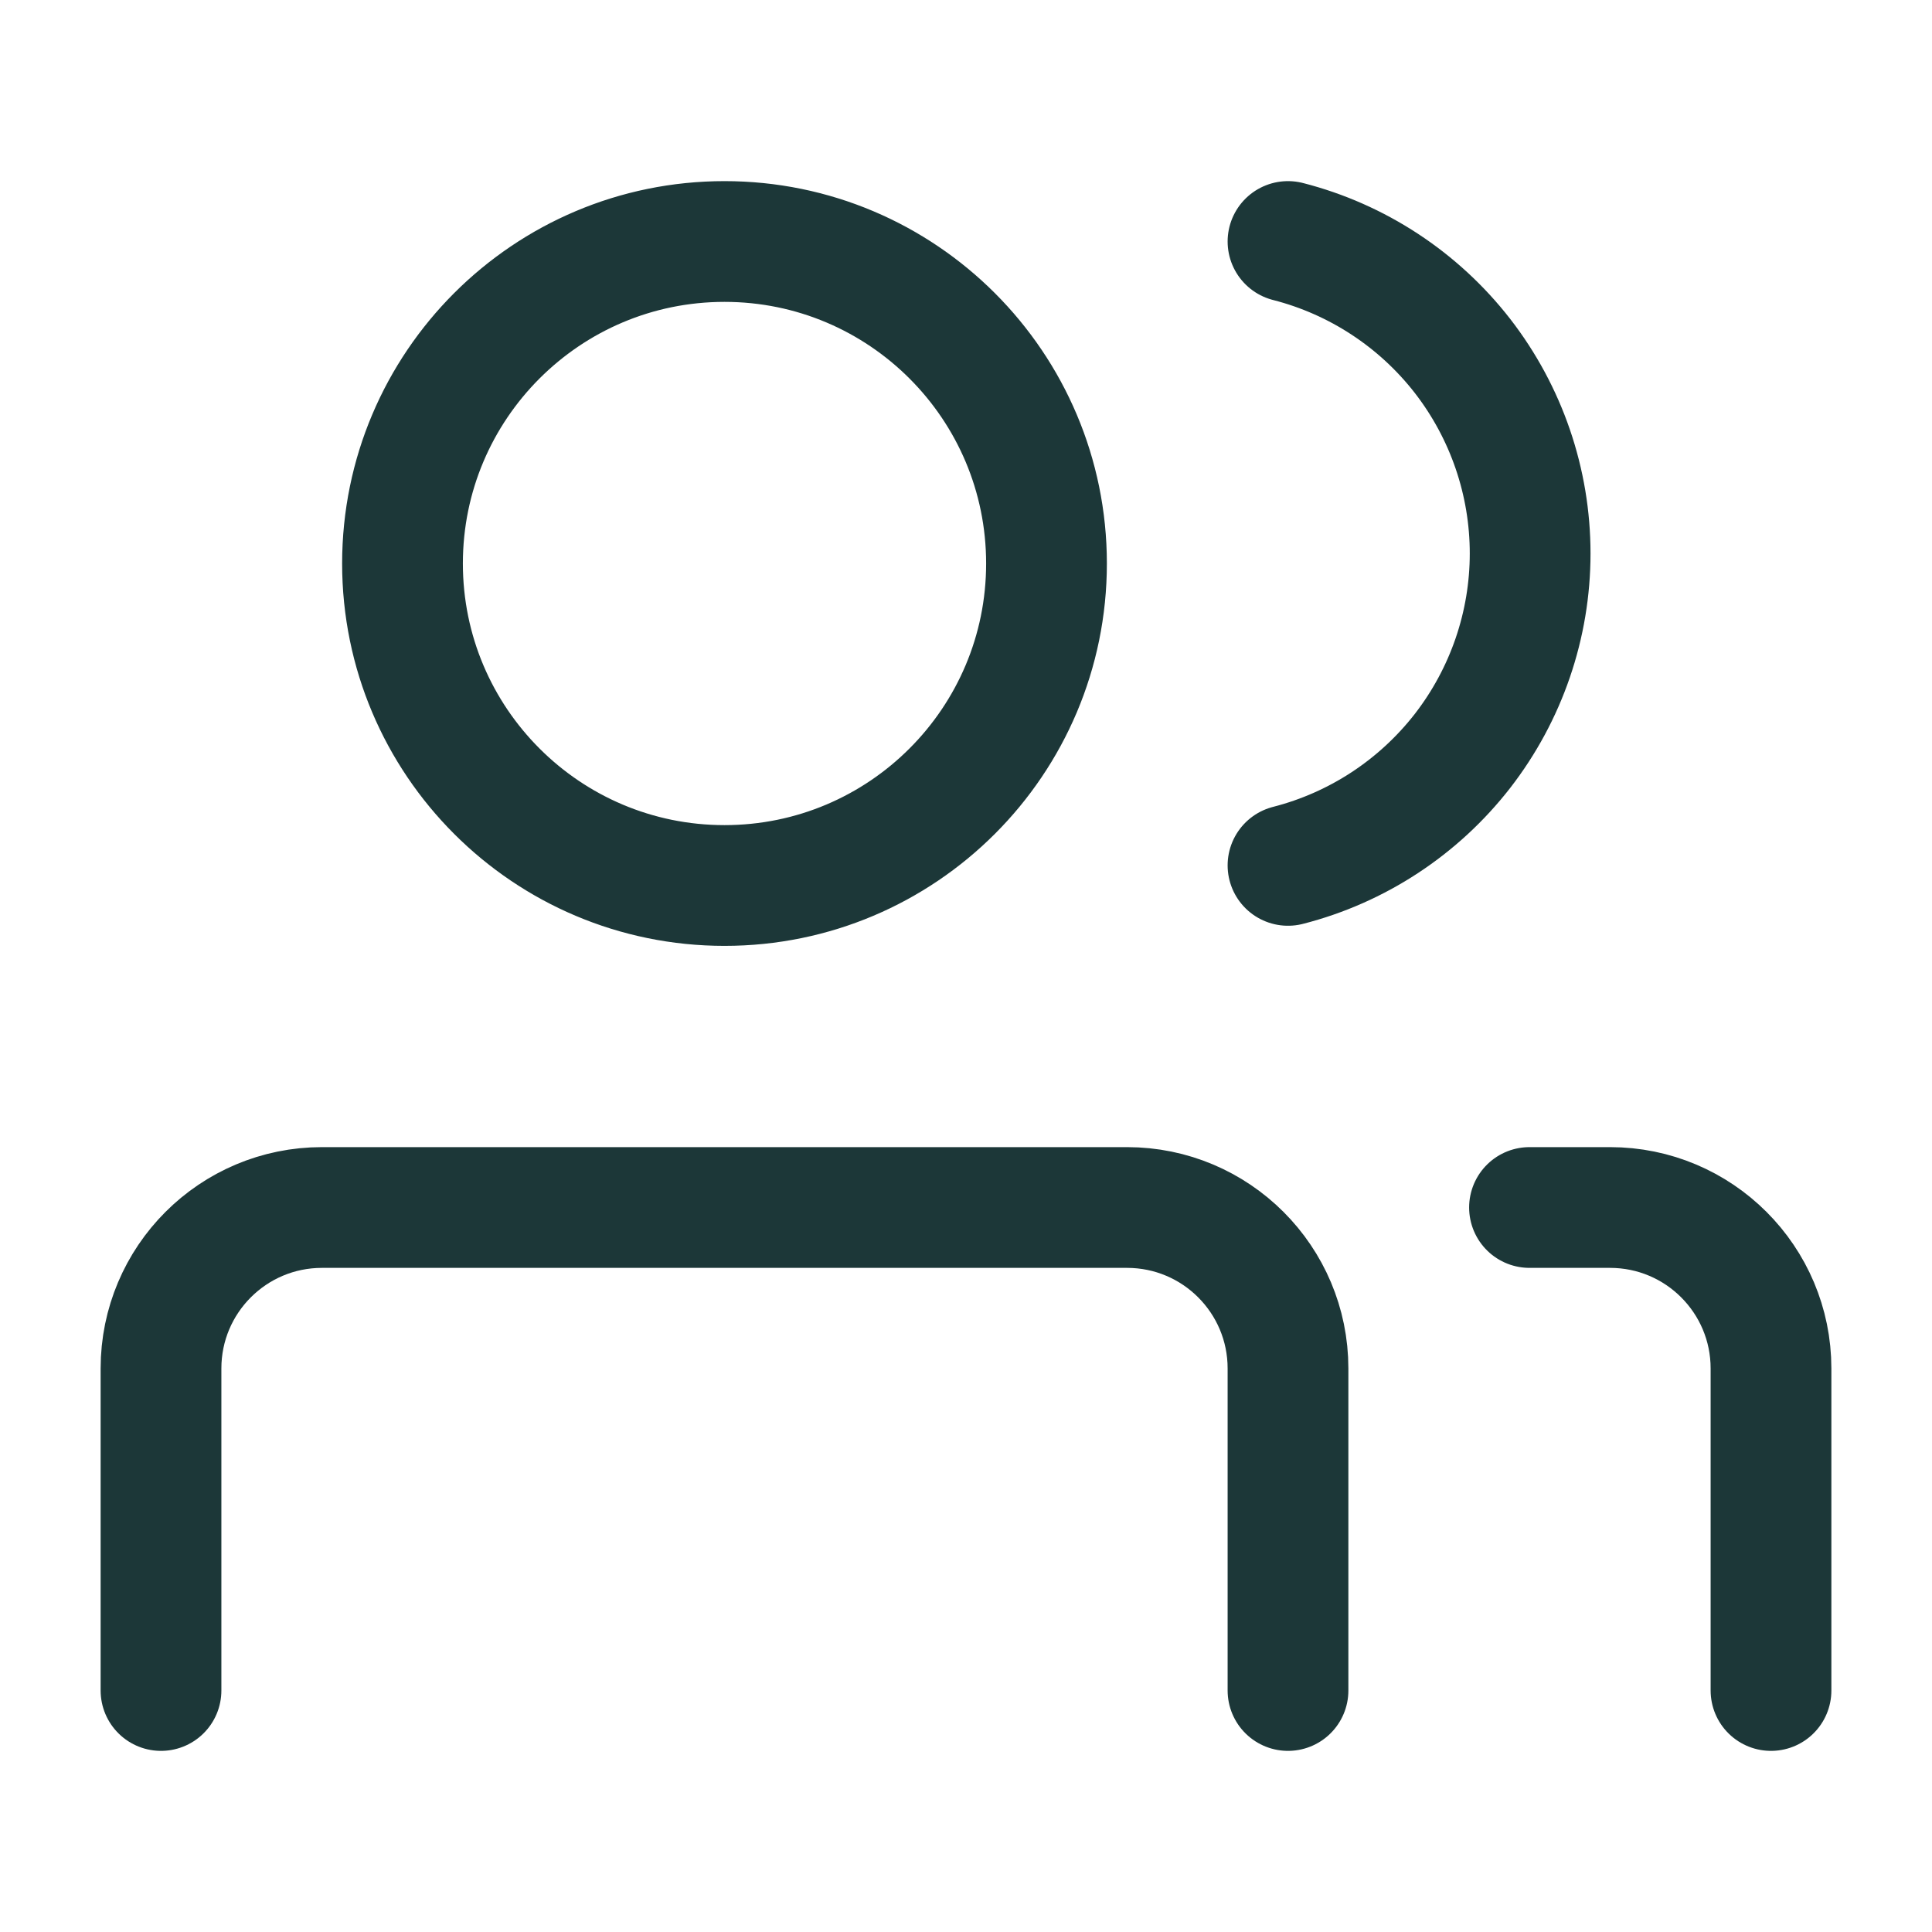 <?xml version="1.0" encoding="UTF-8"?>
<svg xmlns="http://www.w3.org/2000/svg" width="32" height="32" viewBox="0 0 24 24" fill="none">
  <path d="M2 21V17C2 15.895 2.895 15 4 15H14C15.105 15 16 15.895 16 17V21M16 3C16.86 3.22 17.623 3.721 18.168 4.422C18.712 5.124 19.008 5.987 19.008 6.875C19.008 7.763 18.712 8.626 18.168 9.328C17.623 10.029 16.86 10.53 16 10.75M19 15H20C21.105 15 22 15.895 22 17V21M13 7C13 9.209 11.209 11 9 11C6.791 11 5 9.209 5 7C5 4.791 6.791 3 9 3C11.209 3 13 4.791 13 7Z" stroke="#1C3738" stroke-width="1.5" stroke-linecap="round" stroke-linejoin="round"></path>
</svg>
